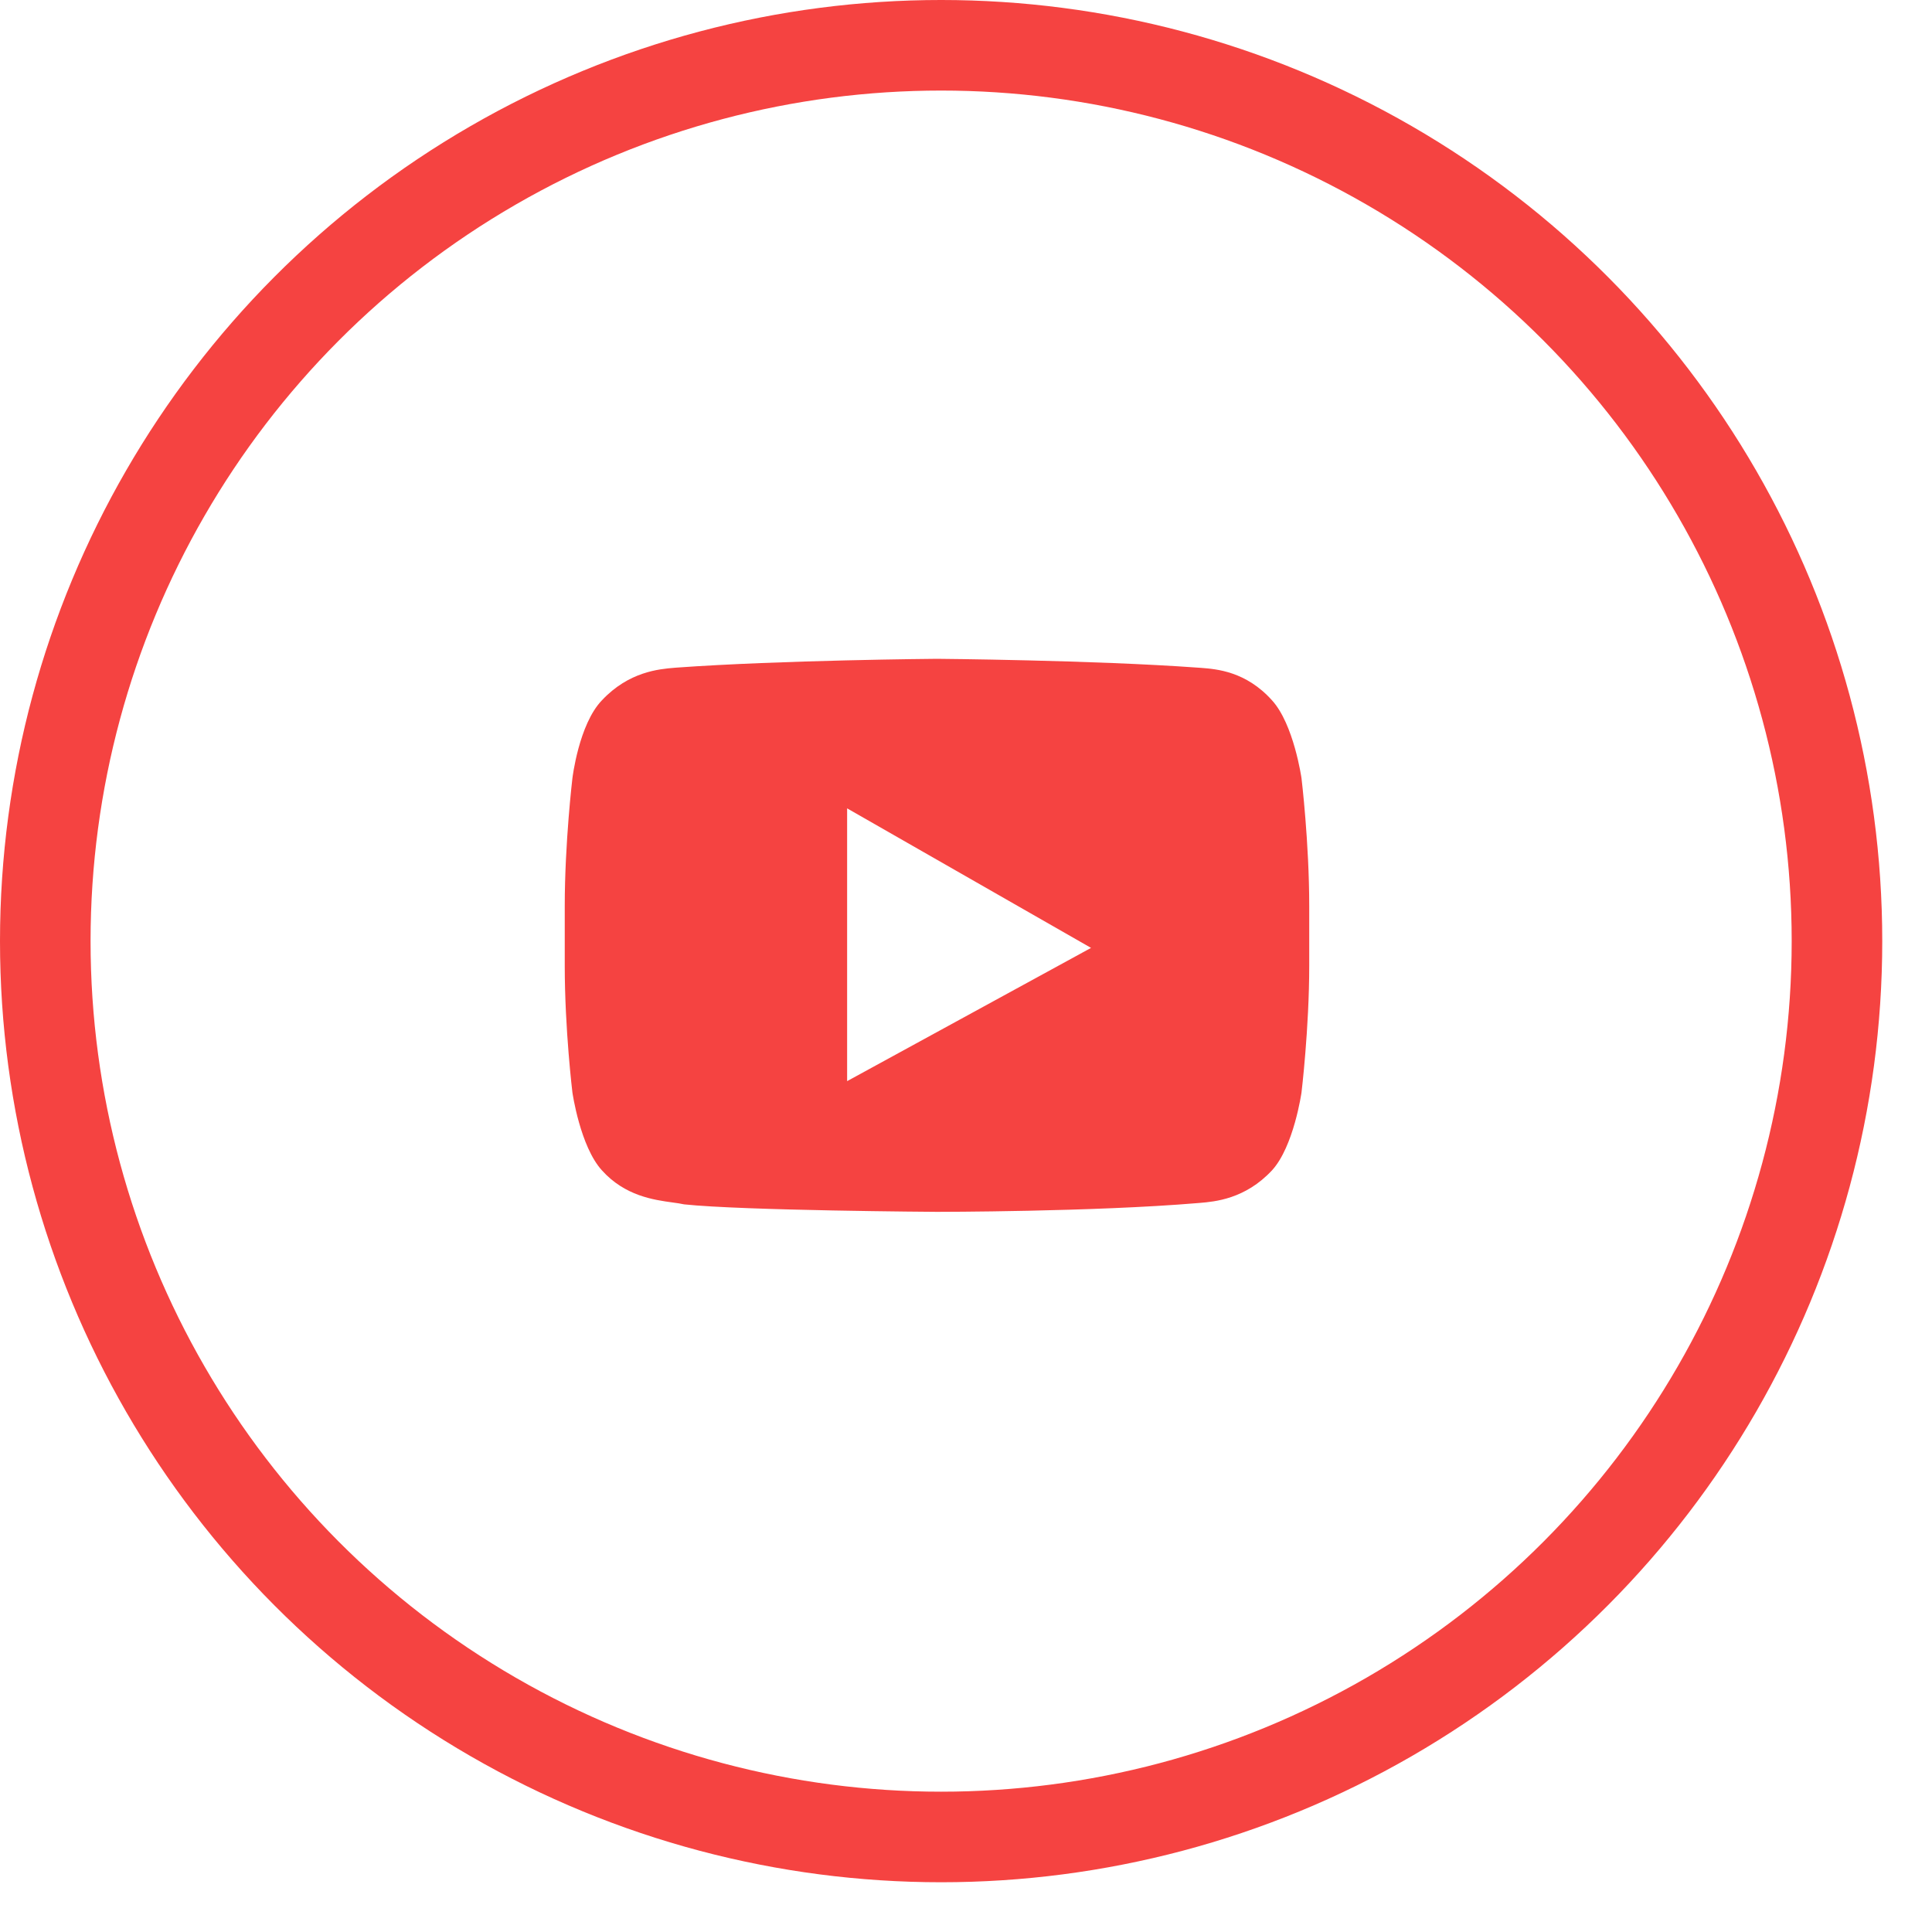 <svg width="32" height="32" viewBox="0 0 32 32" fill="none" xmlns="http://www.w3.org/2000/svg">
<circle cx="15.588" cy="15.588" r="14.838" stroke="#F54341" stroke-width="1.5"/>
<path fill-rule="evenodd" clip-rule="evenodd" d="M21.068 11.599C21.43 11.995 21.557 12.89 21.557 12.89C21.557 12.89 21.685 13.952 21.685 15.013V15.992C21.685 17.033 21.557 18.095 21.557 18.095C21.557 18.095 21.43 18.99 21.068 19.385C20.624 19.861 20.121 19.903 19.872 19.924C19.859 19.925 19.847 19.926 19.835 19.927C18.113 20.072 15.519 20.072 15.519 20.072C15.519 20.072 12.309 20.052 11.331 19.948C11.279 19.936 11.215 19.927 11.142 19.917C10.828 19.874 10.35 19.808 9.97 19.385C9.609 18.99 9.481 18.095 9.481 18.095C9.481 18.095 9.354 17.054 9.354 15.992V15.013C9.354 13.952 9.481 12.89 9.481 12.89C9.481 12.89 9.587 11.995 9.97 11.599C10.415 11.124 10.917 11.082 11.167 11.061C11.18 11.06 11.192 11.059 11.203 11.058C12.925 10.933 15.519 10.912 15.519 10.912C15.519 10.912 18.113 10.933 19.835 11.058C19.853 11.059 19.872 11.061 19.893 11.062C20.149 11.082 20.636 11.118 21.068 11.599ZM14.031 17.907V13.389L18.071 15.7L14.031 17.907Z" fill="#F54341"/>
</svg>